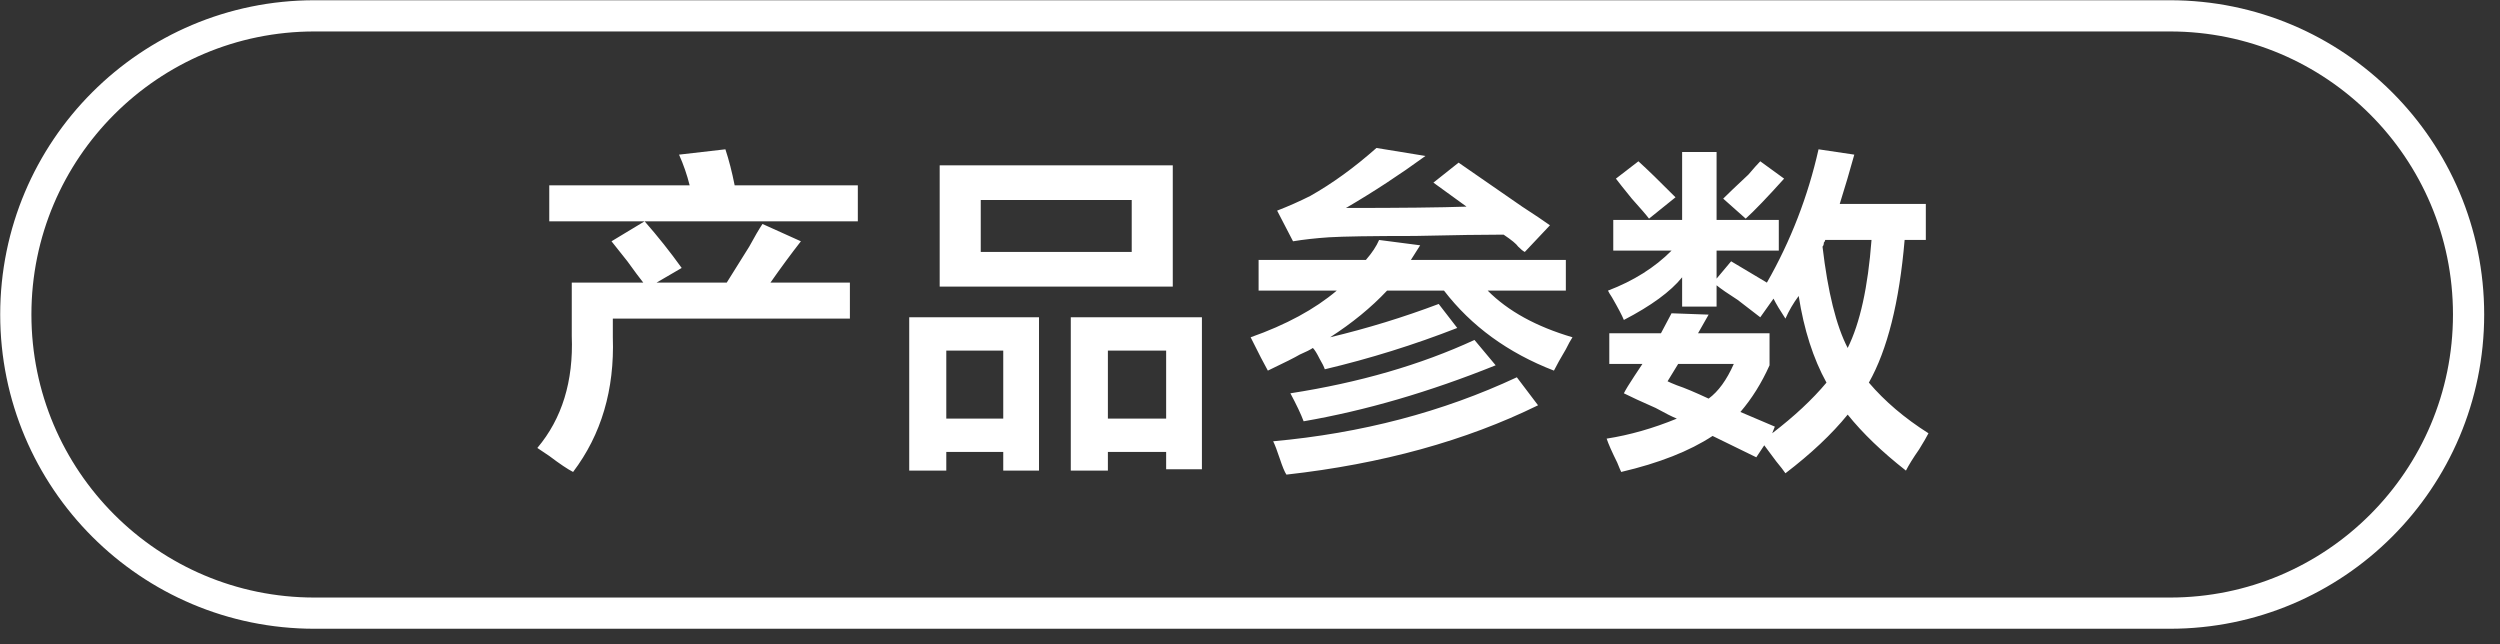 <svg 
 xmlns="http://www.w3.org/2000/svg"
 xmlns:xlink="http://www.w3.org/1999/xlink"
 width="117.194px" height="30.194px">
<rect width="100%" height="100%" fill="#333333" stroke="none"/>
<defs>
<linearGradient id="PSgrad_0" x1="0%" x2="0%" y1="100%" y2="0%">
  <stop offset="0%" stop-color="rgb(146,182,194)" stop-opacity="1" />
  <stop offset="100%" stop-color="rgb(255,255,255)" stop-opacity="1" />
</linearGradient>

</defs>
<path fill-rule="evenodd"  fill="rgb(255, 255, 255)"
 d="M87.608,17.936 C88.353,18.811 89.284,19.603 90.402,20.311 C90.318,20.477 90.174,20.727 89.967,21.061 C89.677,21.477 89.471,21.812 89.346,22.061 C88.229,21.186 87.318,20.311 86.615,19.436 C85.870,20.352 84.897,21.269 83.697,22.186 C83.613,22.061 83.469,21.874 83.262,21.624 C83.014,21.290 82.828,21.040 82.704,20.874 L82.331,21.437 L80.282,20.436 C79.205,21.144 77.778,21.707 75.998,22.124 C75.957,22.040 75.895,21.894 75.812,21.686 C75.564,21.186 75.398,20.811 75.315,20.562 C76.391,20.394 77.488,20.083 78.606,19.624 C78.398,19.541 78.068,19.374 77.613,19.124 C76.950,18.833 76.453,18.603 76.123,18.437 C76.205,18.270 76.371,17.999 76.619,17.624 C76.784,17.374 76.908,17.187 76.992,17.061 L75.440,17.061 L75.440,15.624 L77.861,15.624 L78.358,14.686 L80.096,14.749 L79.599,15.624 L82.952,15.624 L82.952,17.124 C82.579,17.958 82.123,18.686 81.586,19.312 L83.200,19.999 L83.076,20.311 C84.110,19.520 84.959,18.728 85.621,17.936 C85.001,16.811 84.566,15.458 84.318,13.874 C84.069,14.208 83.862,14.561 83.697,14.936 C83.449,14.561 83.262,14.249 83.138,13.999 L82.517,14.874 C82.351,14.749 81.999,14.478 81.462,14.061 C81.006,13.770 80.675,13.541 80.469,13.374 L80.469,14.374 L78.854,14.374 L78.854,12.999 C78.316,13.666 77.405,14.333 76.123,14.999 C76.039,14.791 75.853,14.436 75.564,13.936 C75.480,13.811 75.418,13.708 75.378,13.624 C76.578,13.166 77.571,12.541 78.358,11.749 L75.626,11.749 L75.626,10.311 L78.854,10.311 L78.854,7.124 L80.469,7.124 L80.469,10.311 L83.386,10.311 L83.386,11.749 L80.469,11.749 L80.469,13.061 L81.151,12.249 L82.828,13.249 C83.945,11.291 84.752,9.208 85.249,6.999 L86.925,7.249 C86.718,7.999 86.491,8.770 86.242,9.561 L90.278,9.561 L90.278,11.249 L89.284,11.249 C89.036,14.166 88.477,16.395 87.608,17.936 ZM78.668,17.061 L78.171,17.874 C78.254,17.916 78.398,17.979 78.606,18.061 C78.978,18.186 79.475,18.396 80.096,18.686 C80.551,18.353 80.944,17.811 81.276,17.061 L78.668,17.061 ZM85.559,11.249 C85.559,11.291 85.538,11.333 85.497,11.374 C85.497,11.458 85.476,11.520 85.435,11.561 C85.684,13.686 86.076,15.270 86.615,16.312 C87.194,15.145 87.566,13.458 87.732,11.249 L85.559,11.249 ZM80.779,9.311 C80.986,9.104 81.378,8.728 81.959,8.186 C82.207,7.895 82.393,7.686 82.517,7.561 L83.635,8.374 C82.848,9.249 82.248,9.874 81.834,10.249 L80.779,9.311 ZM76.495,9.311 C76.123,8.853 75.874,8.541 75.750,8.374 L76.805,7.561 C77.219,7.936 77.799,8.499 78.544,9.249 L77.302,10.249 C77.178,10.083 76.908,9.770 76.495,9.311 ZM73.403,16.374 C73.155,16.791 72.969,17.124 72.845,17.374 C70.692,16.541 68.974,15.291 67.692,13.624 L65.022,13.624 C64.277,14.416 63.386,15.145 62.352,15.811 C64.091,15.395 65.787,14.874 67.443,14.249 L68.312,15.374 C66.284,16.166 64.215,16.811 62.104,17.311 C62.062,17.187 61.980,17.020 61.856,16.811 C61.732,16.561 61.628,16.395 61.545,16.312 C61.421,16.395 61.213,16.499 60.924,16.624 C60.717,16.749 60.220,16.999 59.434,17.374 C59.269,17.083 59.000,16.561 58.627,15.811 C60.282,15.228 61.628,14.499 62.663,13.624 L59.000,13.624 L59.000,12.186 L64.029,12.186 C64.318,11.853 64.525,11.541 64.649,11.249 L66.574,11.499 L66.139,12.186 L73.403,12.186 L73.403,13.624 L69.740,13.624 C70.692,14.583 72.016,15.311 73.714,15.811 C73.630,15.936 73.527,16.124 73.403,16.374 ZM71.168,11.561 C71.085,11.436 70.858,11.249 70.485,10.999 C69.575,10.999 68.188,11.020 66.326,11.061 C64.297,11.061 62.952,11.083 62.290,11.124 C61.669,11.166 61.111,11.229 60.614,11.311 L59.869,9.874 C60.406,9.666 60.924,9.436 61.421,9.186 C62.455,8.603 63.490,7.853 64.525,6.936 L66.822,7.311 C65.622,8.186 64.380,8.999 63.097,9.749 C65.663,9.749 67.546,9.728 68.747,9.686 L67.195,8.561 L68.375,7.624 C69.036,8.083 70.029,8.770 71.355,9.686 C71.934,10.061 72.368,10.354 72.658,10.561 L71.479,11.811 C71.395,11.770 71.292,11.686 71.168,11.561 ZM54.666,21.186 L51.935,21.186 L51.935,22.061 L50.196,22.061 L50.196,14.874 L56.343,14.874 L56.343,21.999 L54.666,21.999 L54.666,21.186 ZM54.666,16.436 L51.935,16.436 L51.935,19.624 L54.666,19.624 L54.666,16.436 ZM44.050,7.749 L54.977,7.749 L54.977,13.436 L44.050,13.436 L44.050,7.749 ZM45.975,11.811 L53.052,11.811 L53.052,9.374 L45.975,9.374 L45.975,11.811 ZM48.706,22.061 L47.030,22.061 L47.030,21.186 L44.360,21.186 L44.360,22.061 L42.622,22.061 L42.622,14.874 L48.706,14.874 L48.706,22.061 ZM47.030,16.436 L44.360,16.436 L44.360,19.624 L47.030,19.624 L47.030,16.436 ZM30.776,13.249 L34.067,13.249 C34.274,12.916 34.626,12.353 35.122,11.561 C35.371,11.103 35.577,10.749 35.743,10.499 L37.544,11.311 C37.088,11.895 36.612,12.541 36.116,13.249 L39.841,13.249 L39.841,14.936 L28.728,14.936 L28.728,15.811 C28.810,18.270 28.189,20.374 26.865,22.124 C26.617,21.999 26.244,21.749 25.748,21.374 C25.499,21.207 25.313,21.082 25.189,20.999 C26.347,19.624 26.886,17.874 26.803,15.749 L26.803,13.249 L30.156,13.249 C29.990,13.041 29.741,12.708 29.411,12.249 C29.079,11.833 28.830,11.520 28.666,11.311 L30.218,10.374 C30.839,11.083 31.418,11.811 31.956,12.561 L30.776,13.249 ZM25.748,10.374 L25.748,8.687 L32.329,8.687 C32.204,8.186 32.038,7.708 31.832,7.249 L34.005,6.999 C34.170,7.499 34.315,8.061 34.439,8.687 L40.213,8.687 L40.213,10.374 L30.218,10.374 L25.748,10.374 ZM61.111,19.749 C60.987,19.416 60.779,18.978 60.490,18.437 C63.718,17.936 66.594,17.103 69.120,15.936 L70.113,17.124 C67.009,18.374 64.007,19.249 61.111,19.749 ZM71.106,17.686 L72.100,18.999 C68.705,20.665 64.774,21.749 60.304,22.249 C60.220,22.124 60.117,21.874 59.993,21.499 C59.869,21.124 59.765,20.852 59.683,20.686 C63.821,20.311 67.629,19.312 71.106,17.686 Z"/>
<path fill-rule="evenodd"  stroke="rgb(255, 255, 255)" stroke-width="1.463px" stroke-linecap="butt" stroke-linejoin="miter" fill="none"
 d="M14.741,0.743 L101.721,0.743 C109.453,0.743 115.721,7.011 115.721,14.743 C115.721,22.475 109.453,28.743 101.721,28.743 L14.741,28.743 C7.009,28.743 0.741,22.475 0.741,14.743 C0.741,7.011 7.009,0.743 14.741,0.743 Z"/>
</svg>
